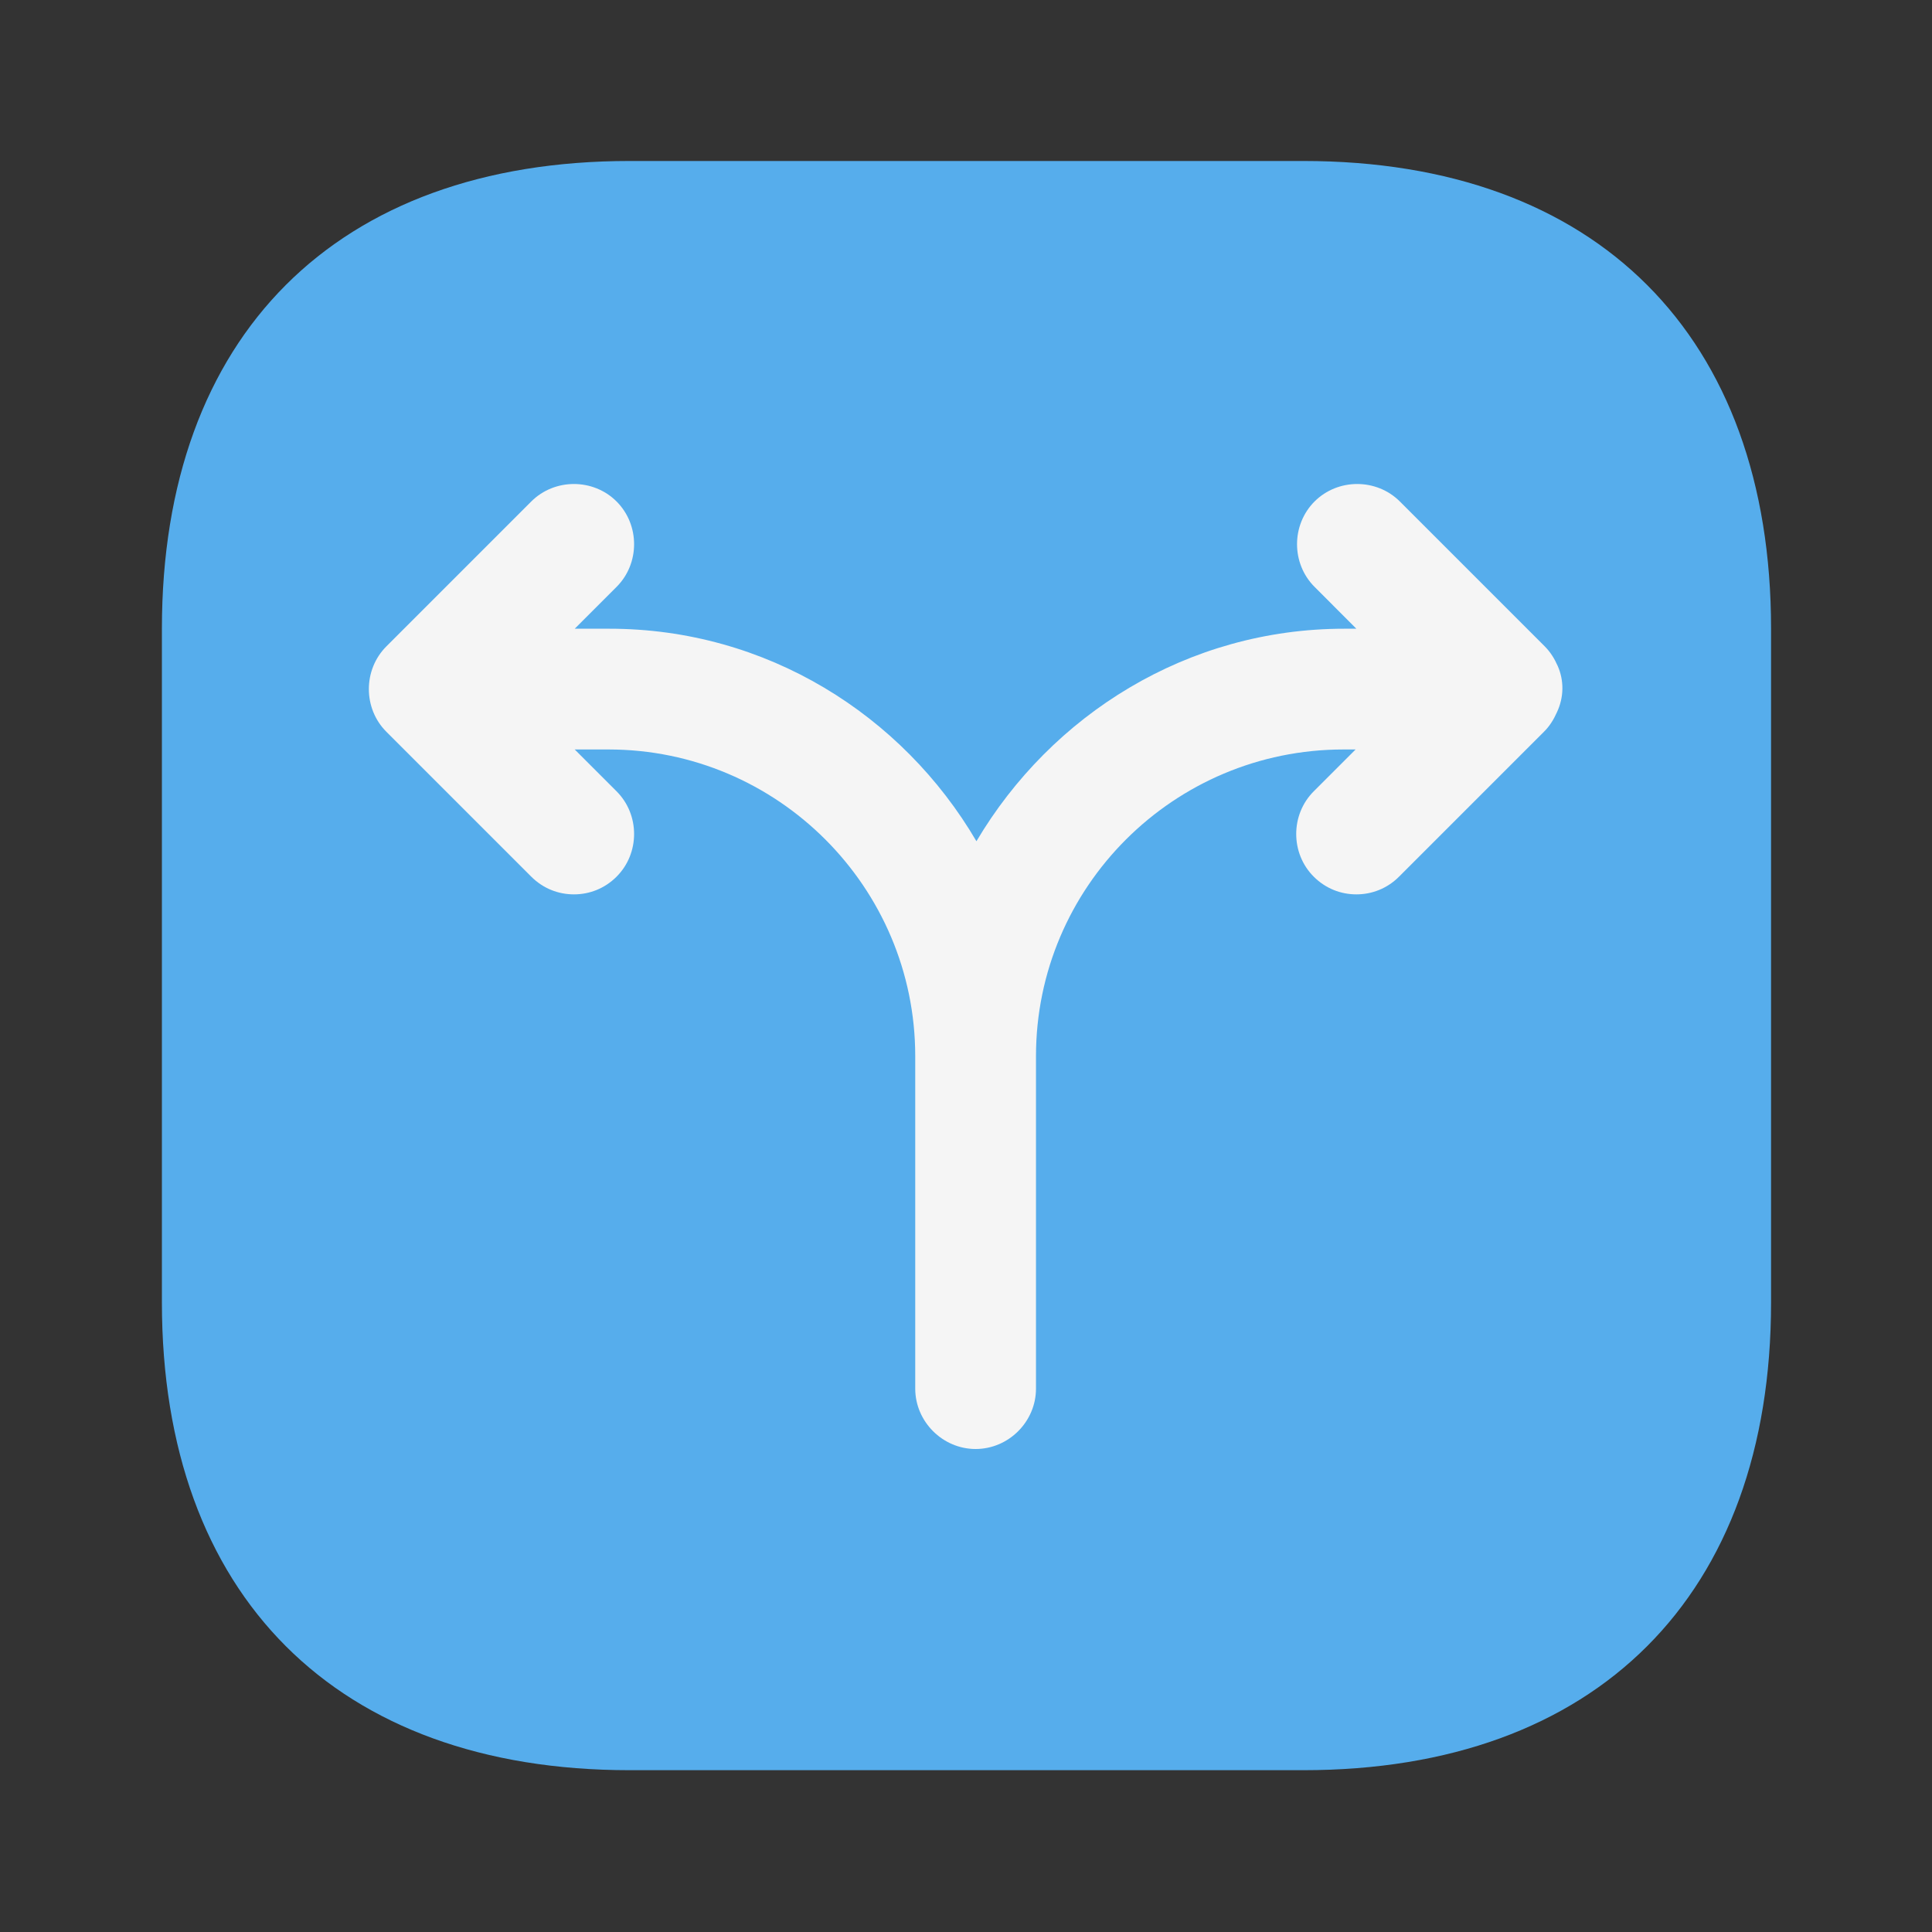 <svg width="40" height="40" viewBox="0 0 40 40" fill="none" xmlns="http://www.w3.org/2000/svg">
<rect x="0" y="0" width="40" height="40" fill="#333333" stroke="none"/>
<path d="M26.985 3.333H13.035C6.968 3.333 3.352 6.95 3.352 13.016V26.966C3.352 33.033 6.968 36.65 13.035 36.65H26.985C33.051 36.65 36.668 33.033 36.668 26.966V13.016C36.668 6.95 33.051 3.333 26.985 3.333Z" fill="#56ADEC"/>
<path d="M32.249 13.784C32.182 13.633 32.099 13.5 31.983 13.383L28.983 10.383C28.499 9.9 27.699 9.9 27.216 10.383C26.733 10.867 26.733 11.667 27.216 12.15L28.082 13.017H27.833C24.583 13.017 21.766 14.8 20.216 17.417C18.683 14.8 15.866 13.017 12.616 13.017H11.899L12.766 12.15C13.249 11.667 13.249 10.867 12.766 10.383C12.283 9.9 11.482 9.9 10.999 10.383L7.999 13.383C7.516 13.867 7.516 14.667 7.999 15.15L10.999 18.15C11.249 18.4 11.566 18.517 11.883 18.517C12.199 18.517 12.516 18.4 12.766 18.15C13.249 17.667 13.249 16.867 12.766 16.384L11.899 15.517H12.599C16.099 15.517 18.949 18.367 18.949 21.867V25.134V28.75C18.949 29.433 19.516 30 20.199 30C20.883 30 21.449 29.433 21.449 28.75V25.134V21.867C21.449 18.367 24.299 15.517 27.816 15.517H28.066L27.199 16.384C26.716 16.867 26.716 17.667 27.199 18.15C27.449 18.4 27.766 18.517 28.082 18.517C28.399 18.517 28.716 18.4 28.966 18.15L31.966 15.15C32.083 15.034 32.166 14.9 32.233 14.75C32.383 14.434 32.383 14.084 32.249 13.784Z" fill="#F5F5F5"/>
</svg>
